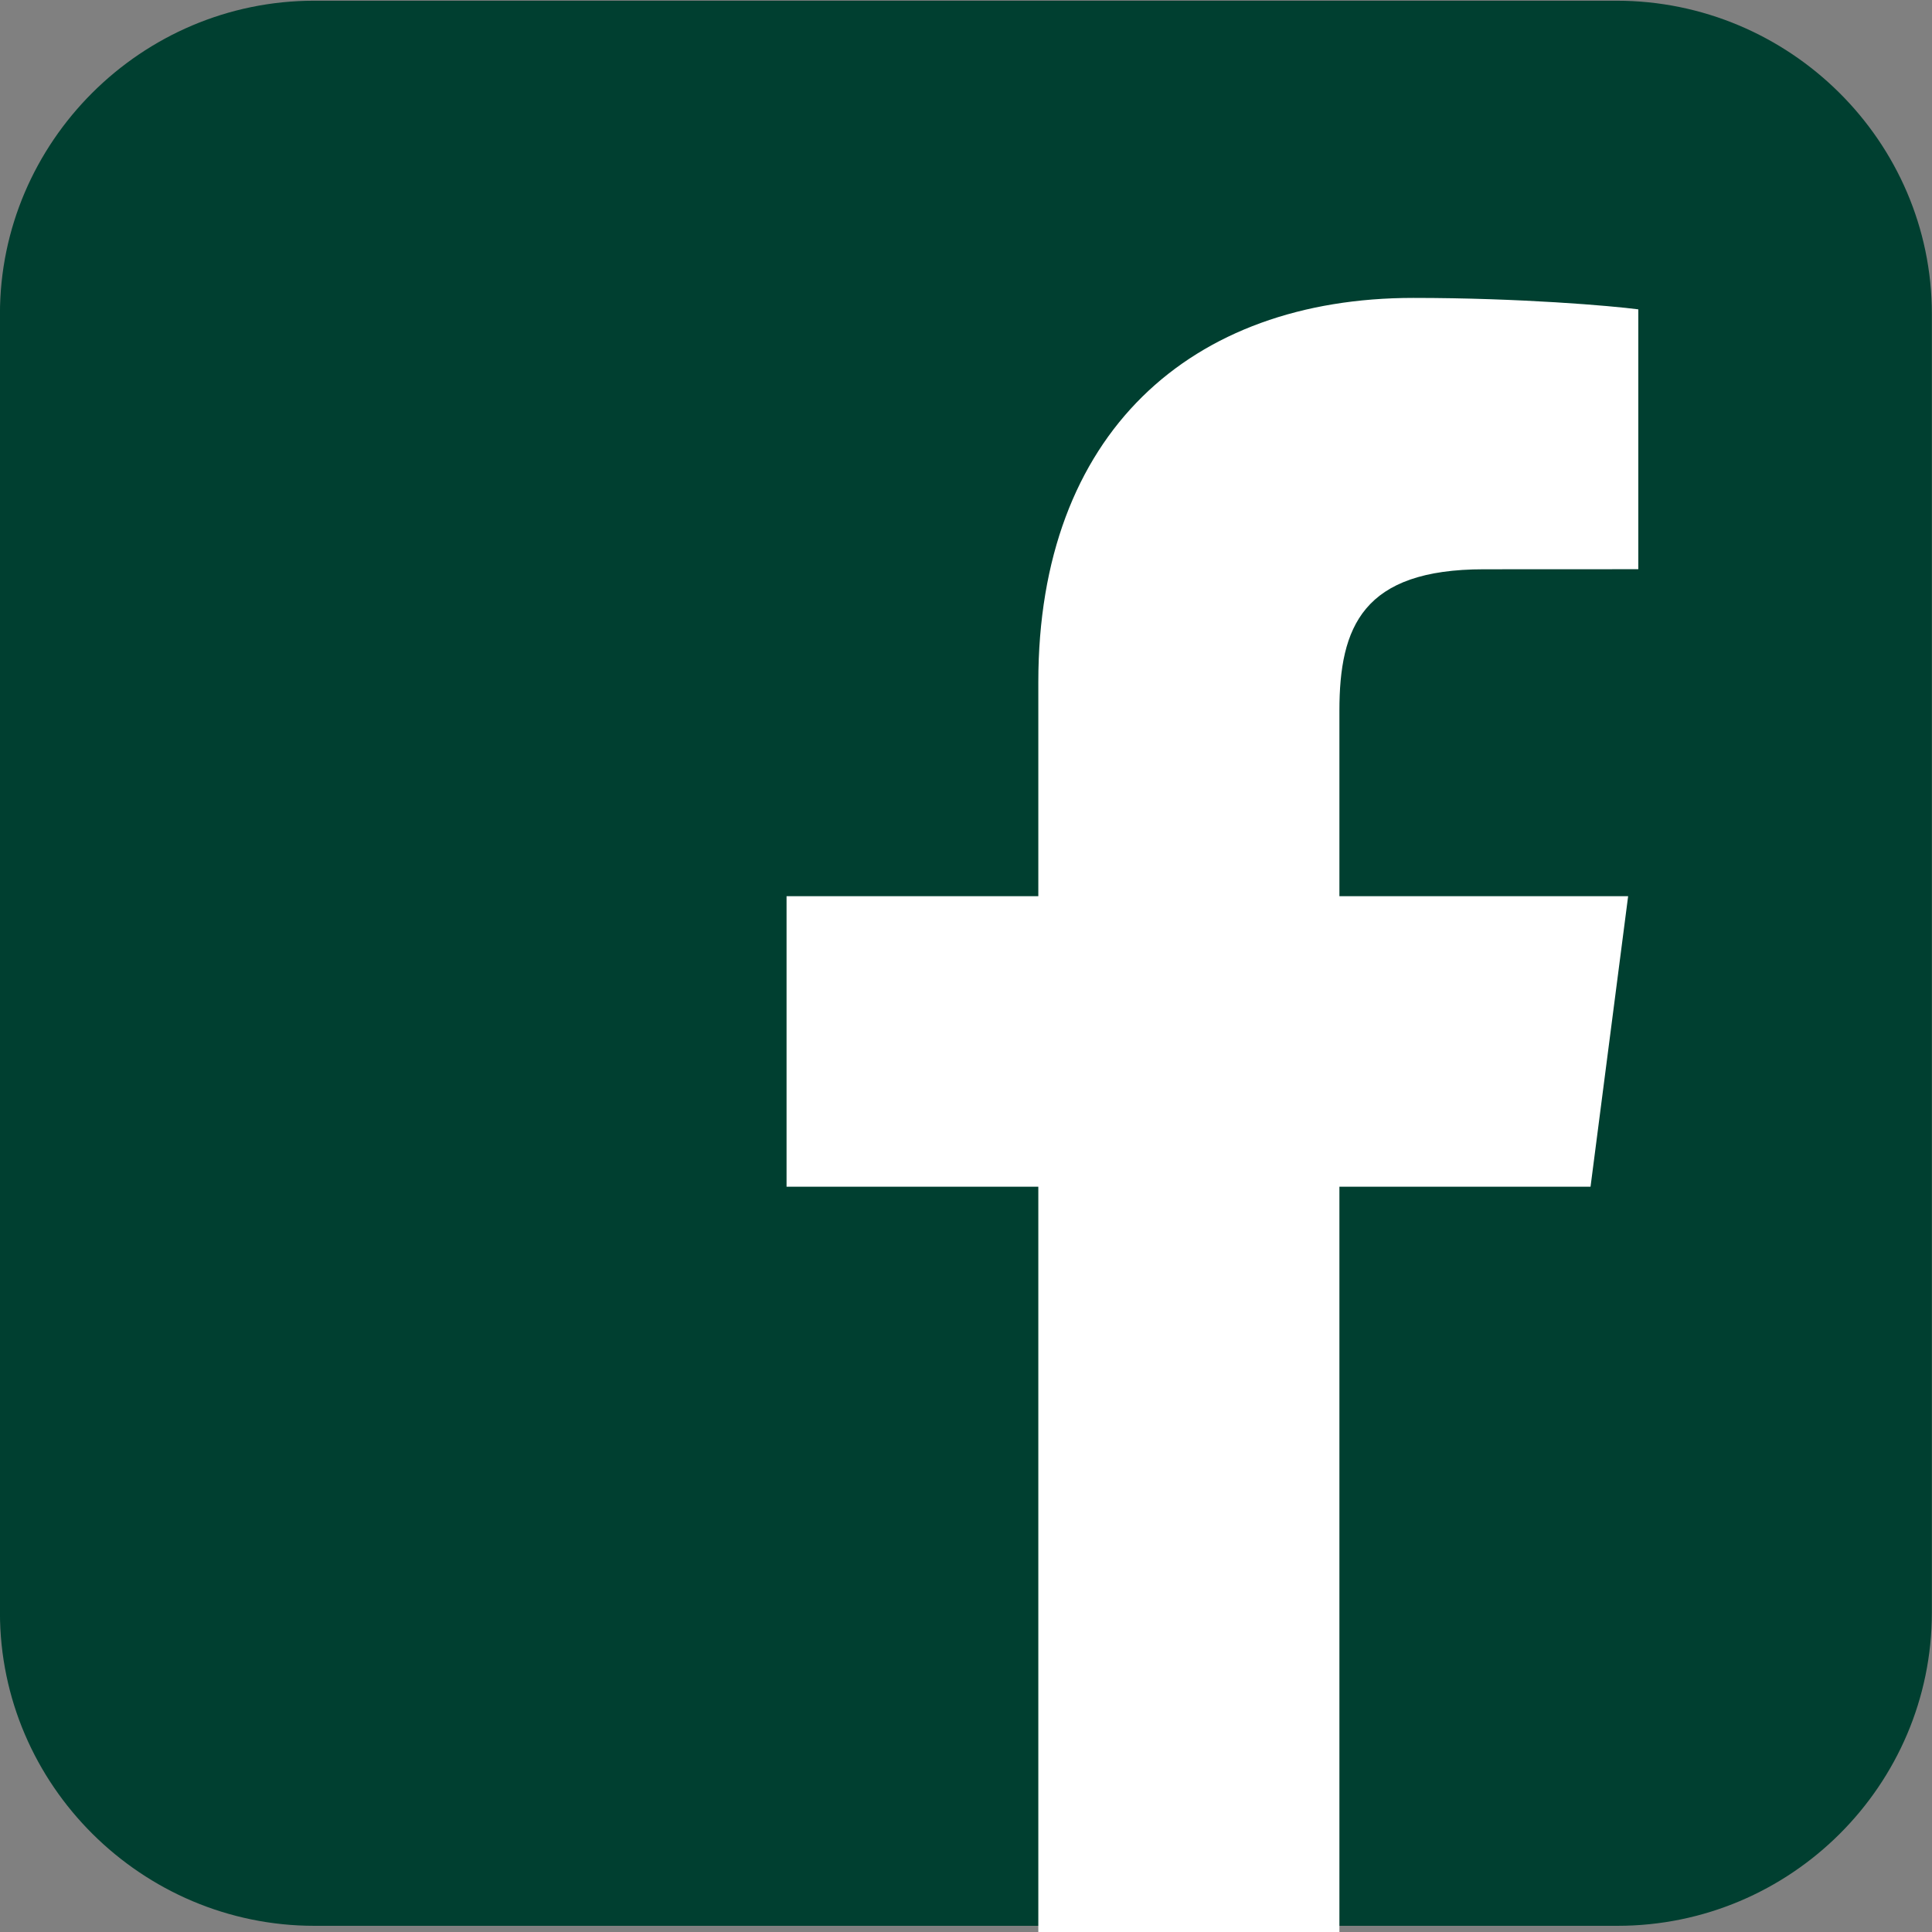 <?xml version="1.0" encoding="UTF-8" standalone="no"?>
<!DOCTYPE svg PUBLIC "-//W3C//DTD SVG 1.1//EN" "http://www.w3.org/Graphics/SVG/1.1/DTD/svg11.dtd">
<svg width="100%" height="100%" viewBox="0 0 300 300" version="1.1" xmlns="http://www.w3.org/2000/svg" xmlns:xlink="http://www.w3.org/1999/xlink" xml:space="preserve" xmlns:serif="http://www.serif.com/" style="fill-rule:evenodd;clip-rule:evenodd;stroke-linejoin:round;stroke-miterlimit:2;">
    <rect x="0" y="0" width="300" height="300" fill="#808080" stroke="none"/>
    <g transform="matrix(1.124,4.62881e-19,-4.62881e-19,-1.12,-137.878,435.053)">
        <g id="layer1">
            <g id="g4670">
                <g id="g4672">
                    <g transform="matrix(6.879,0,0,-6.819,118.038,391.691)">
                        <path d="M33.135,0.491L6.986,0.491C3.505,0.491 0.672,3.37 0.672,6.861L0.672,33.261C0.672,36.773 3.525,39.632 6.986,39.632L33.156,39.632C36.637,39.632 39.47,36.773 39.47,33.261L39.47,6.861C39.47,3.349 36.616,0.491 33.135,0.491Z" style="fill:rgb(0,63,48);fill-rule:nonzero;"/>
                    </g>
                    <g id="g4682" transform="matrix(1,0,0,1,307.705,120.553)">
                        <path id="path4684" d="M0,0L0,103.355L34.693,103.355L39.887,143.635L0,143.635L0,169.352C0,181.014 3.238,188.961 19.962,188.961L41.292,188.971L41.292,224.997C37.602,225.487 24.941,226.584 10.211,226.584C-20.542,226.584 -41.595,207.813 -41.595,173.34L-41.595,143.635L-76.376,143.635L-76.376,103.355L-41.595,103.355L-41.595,0L0,0Z" style="fill:white;fill-rule:nonzero;"/>
                    </g>
                </g>
            </g>
        </g>
    </g>
</svg>
